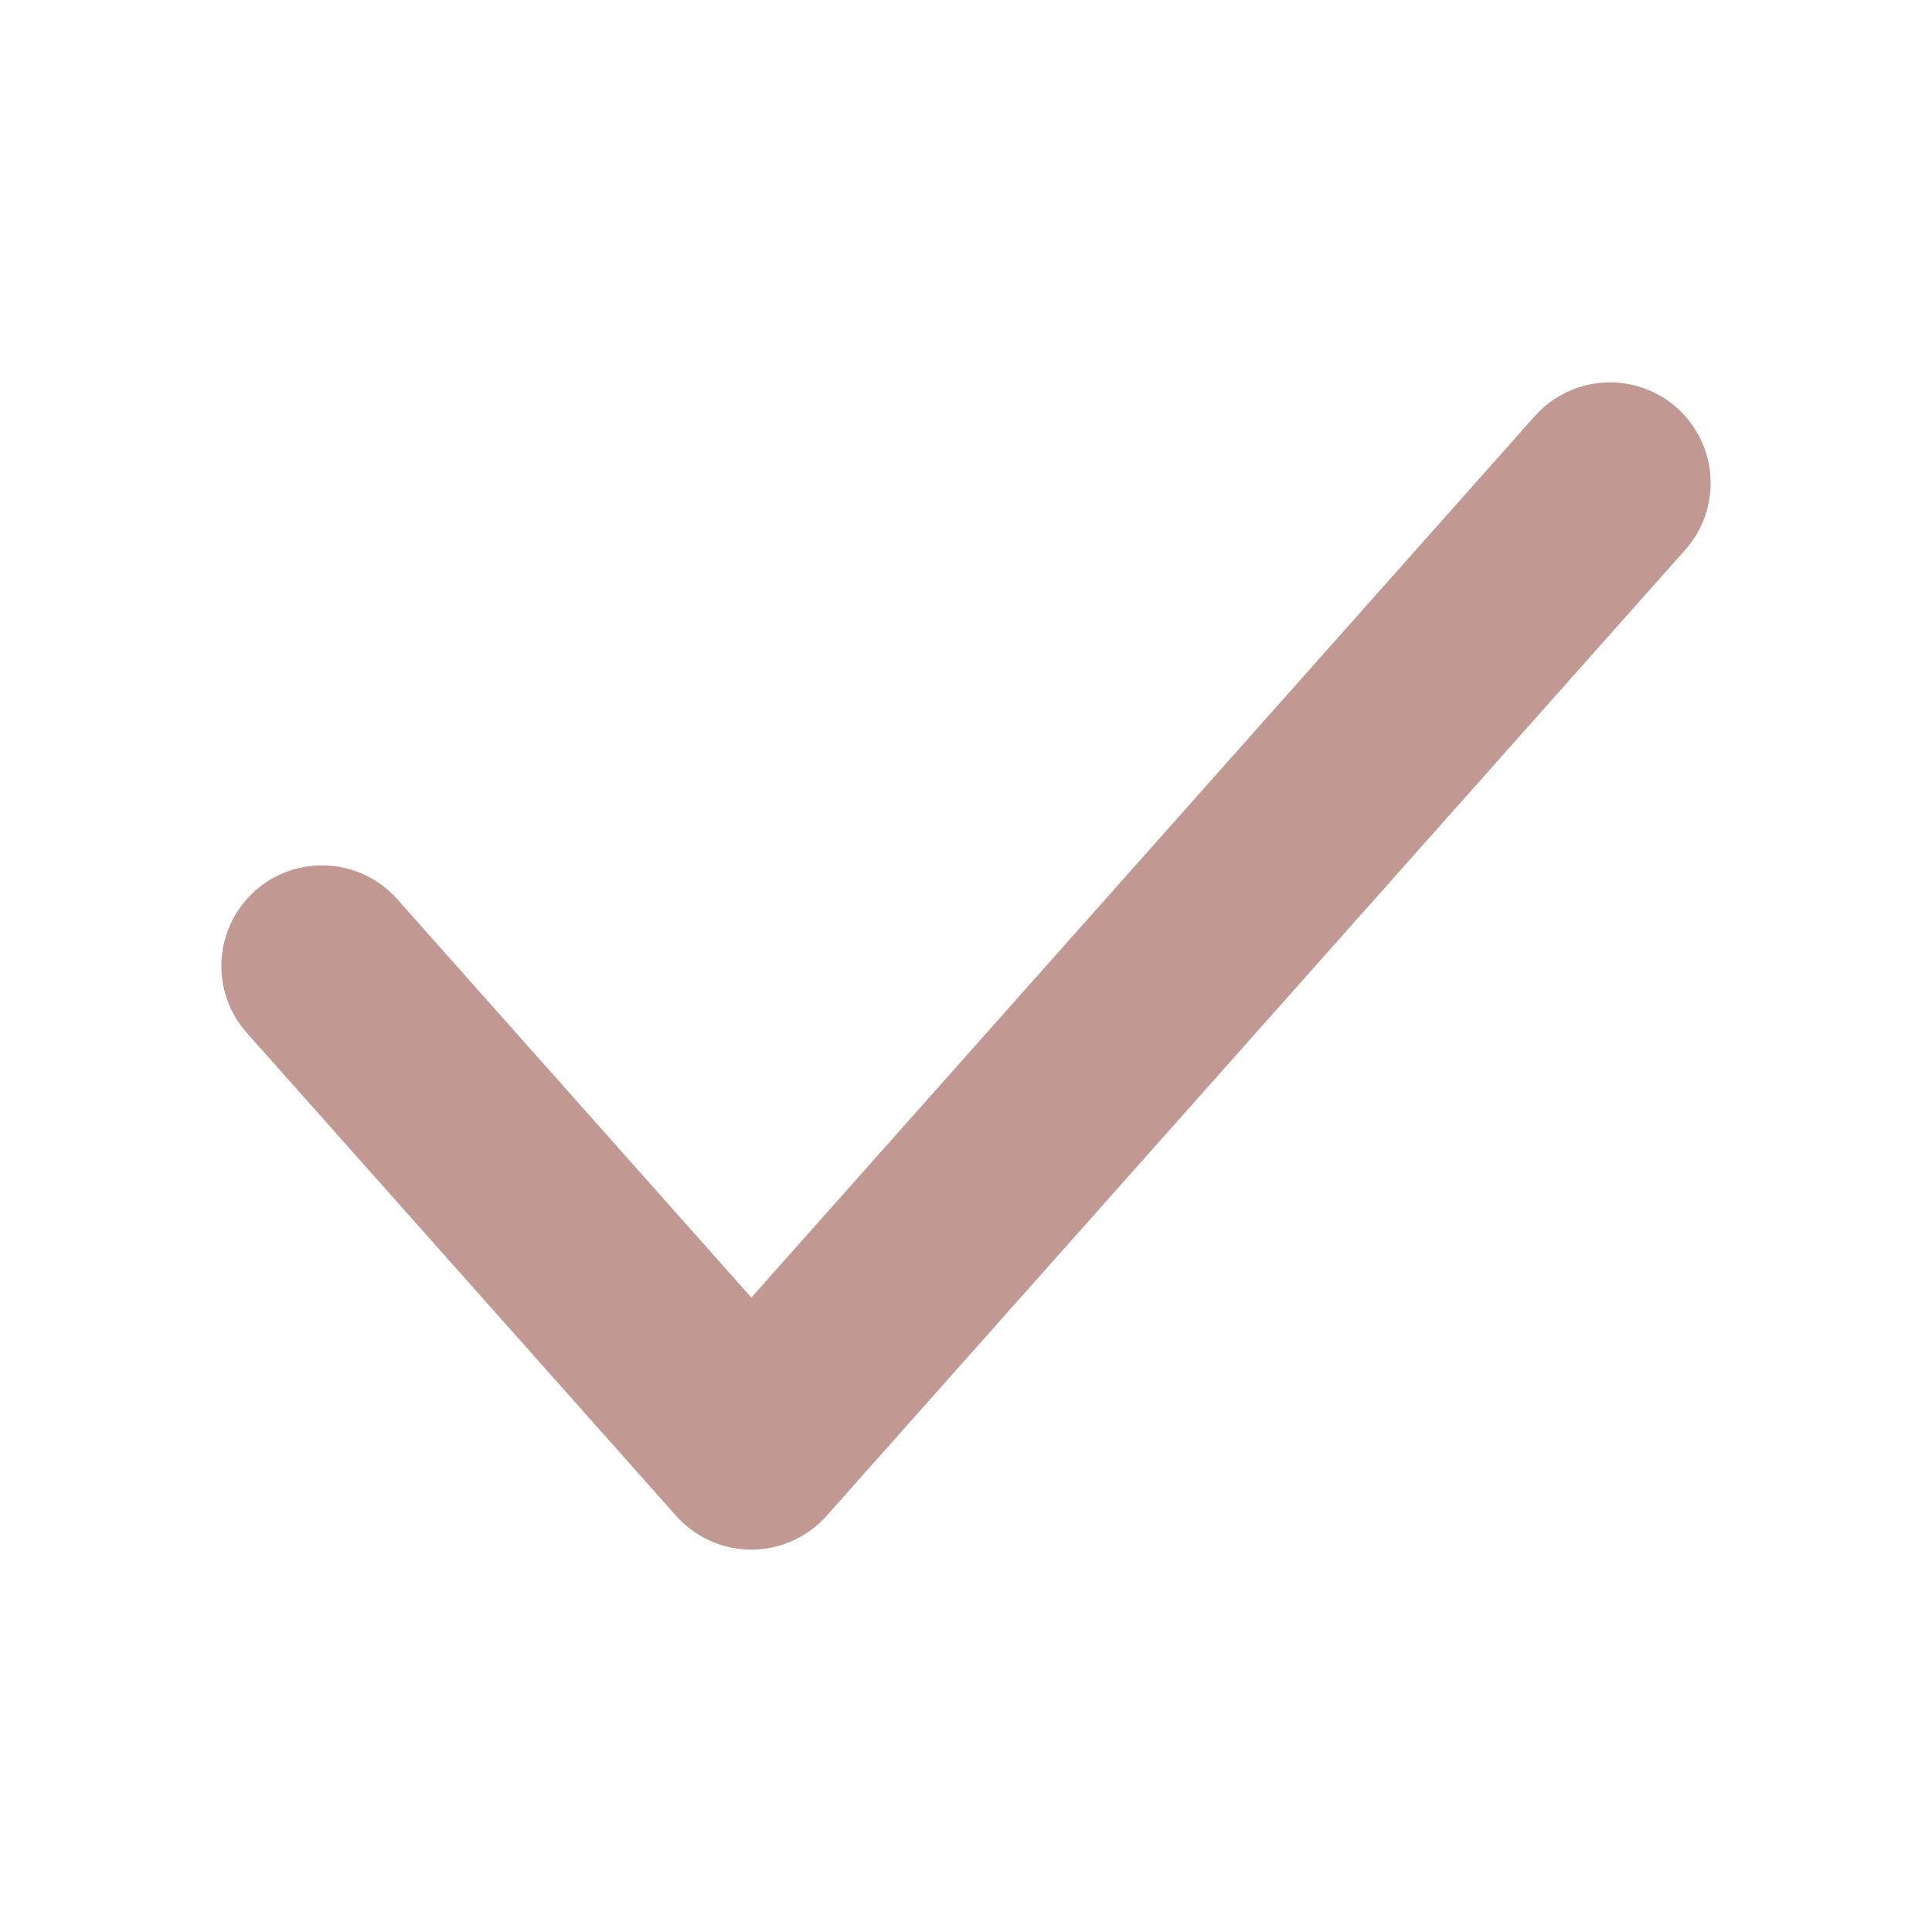 <?xml version="1.0" encoding="UTF-8"?> <svg xmlns="http://www.w3.org/2000/svg" width="48" height="48" viewBox="0 0 48 48" fill="none"> <path d="M41.329 10.505C42.154 11.239 42.229 12.503 41.495 13.329L20.162 37.329C19.782 37.756 19.238 38 18.667 38C18.095 38 17.551 37.756 17.172 37.329L6.505 25.329C5.771 24.503 5.846 23.239 6.671 22.505C7.497 21.771 8.761 21.846 9.495 22.671L18.667 32.99L38.505 10.671C39.239 9.846 40.503 9.771 41.329 10.505Z" fill="#C19992" stroke="#C19992" stroke-linecap="round" stroke-linejoin="round"></path> </svg> 